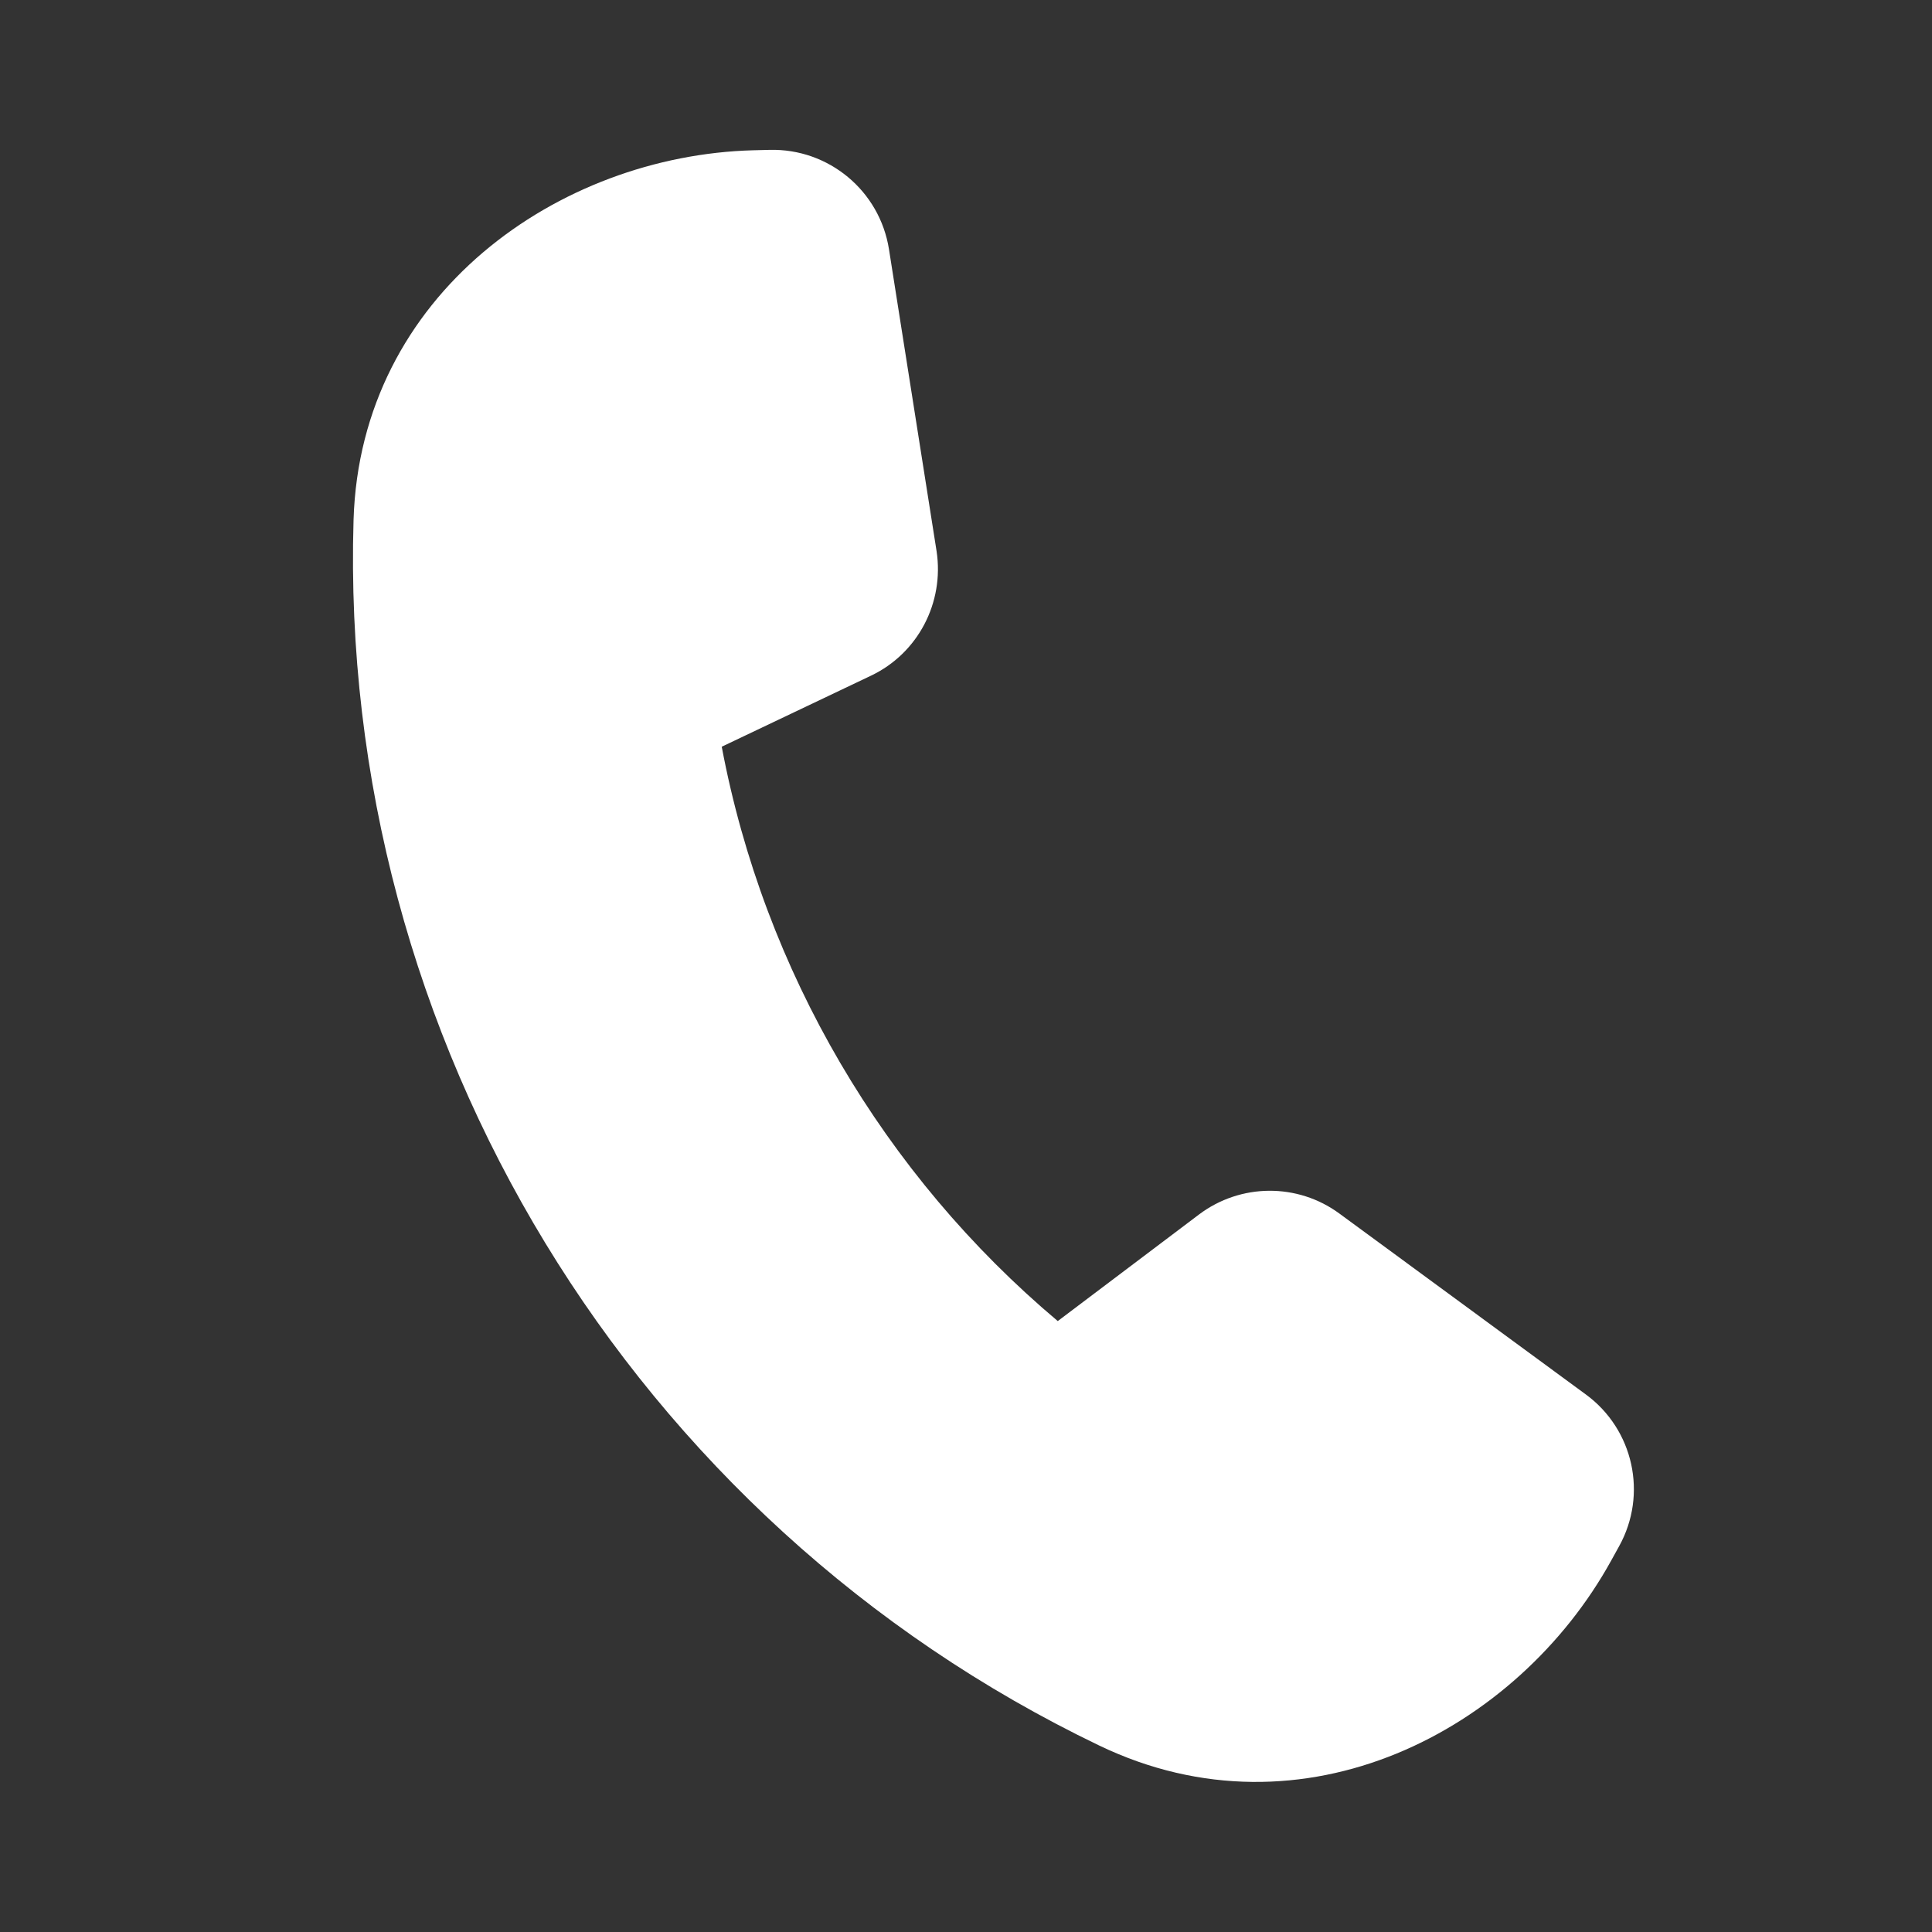 <svg fill="none" height="14" viewBox="0 0 14 14" width="14" xmlns="http://www.w3.org/2000/svg" xmlns:xlink="http://www.w3.org/1999/xlink"><rect x="0" y="0" width="14" height="14" fill="#333333" stroke="none"/><clipPath id="a"><path d="m.75.5h13v13h-13z"/></clipPath><g clip-path="url(#a)"><path d="m6.442 1.807c-.067-.425-.438-.732-.865-.721l-.12.003c-1.407.038-2.845 1.042-2.895 2.678-.112 3.758 2.015 7.255 5.404 8.882 1.478.71 3.029-.108 3.709-1.34l.058-.105c.208-.376.104-.846-.241-1.099l-1.786-1.311c-.303-.223-.717-.22-1.018.007l-1.023.772c-1.262-1.062-2.128-2.536-2.435-4.162l1.082-.515c.34-.162.531-.528.475-.901z" fill="#fff"/></g></svg>